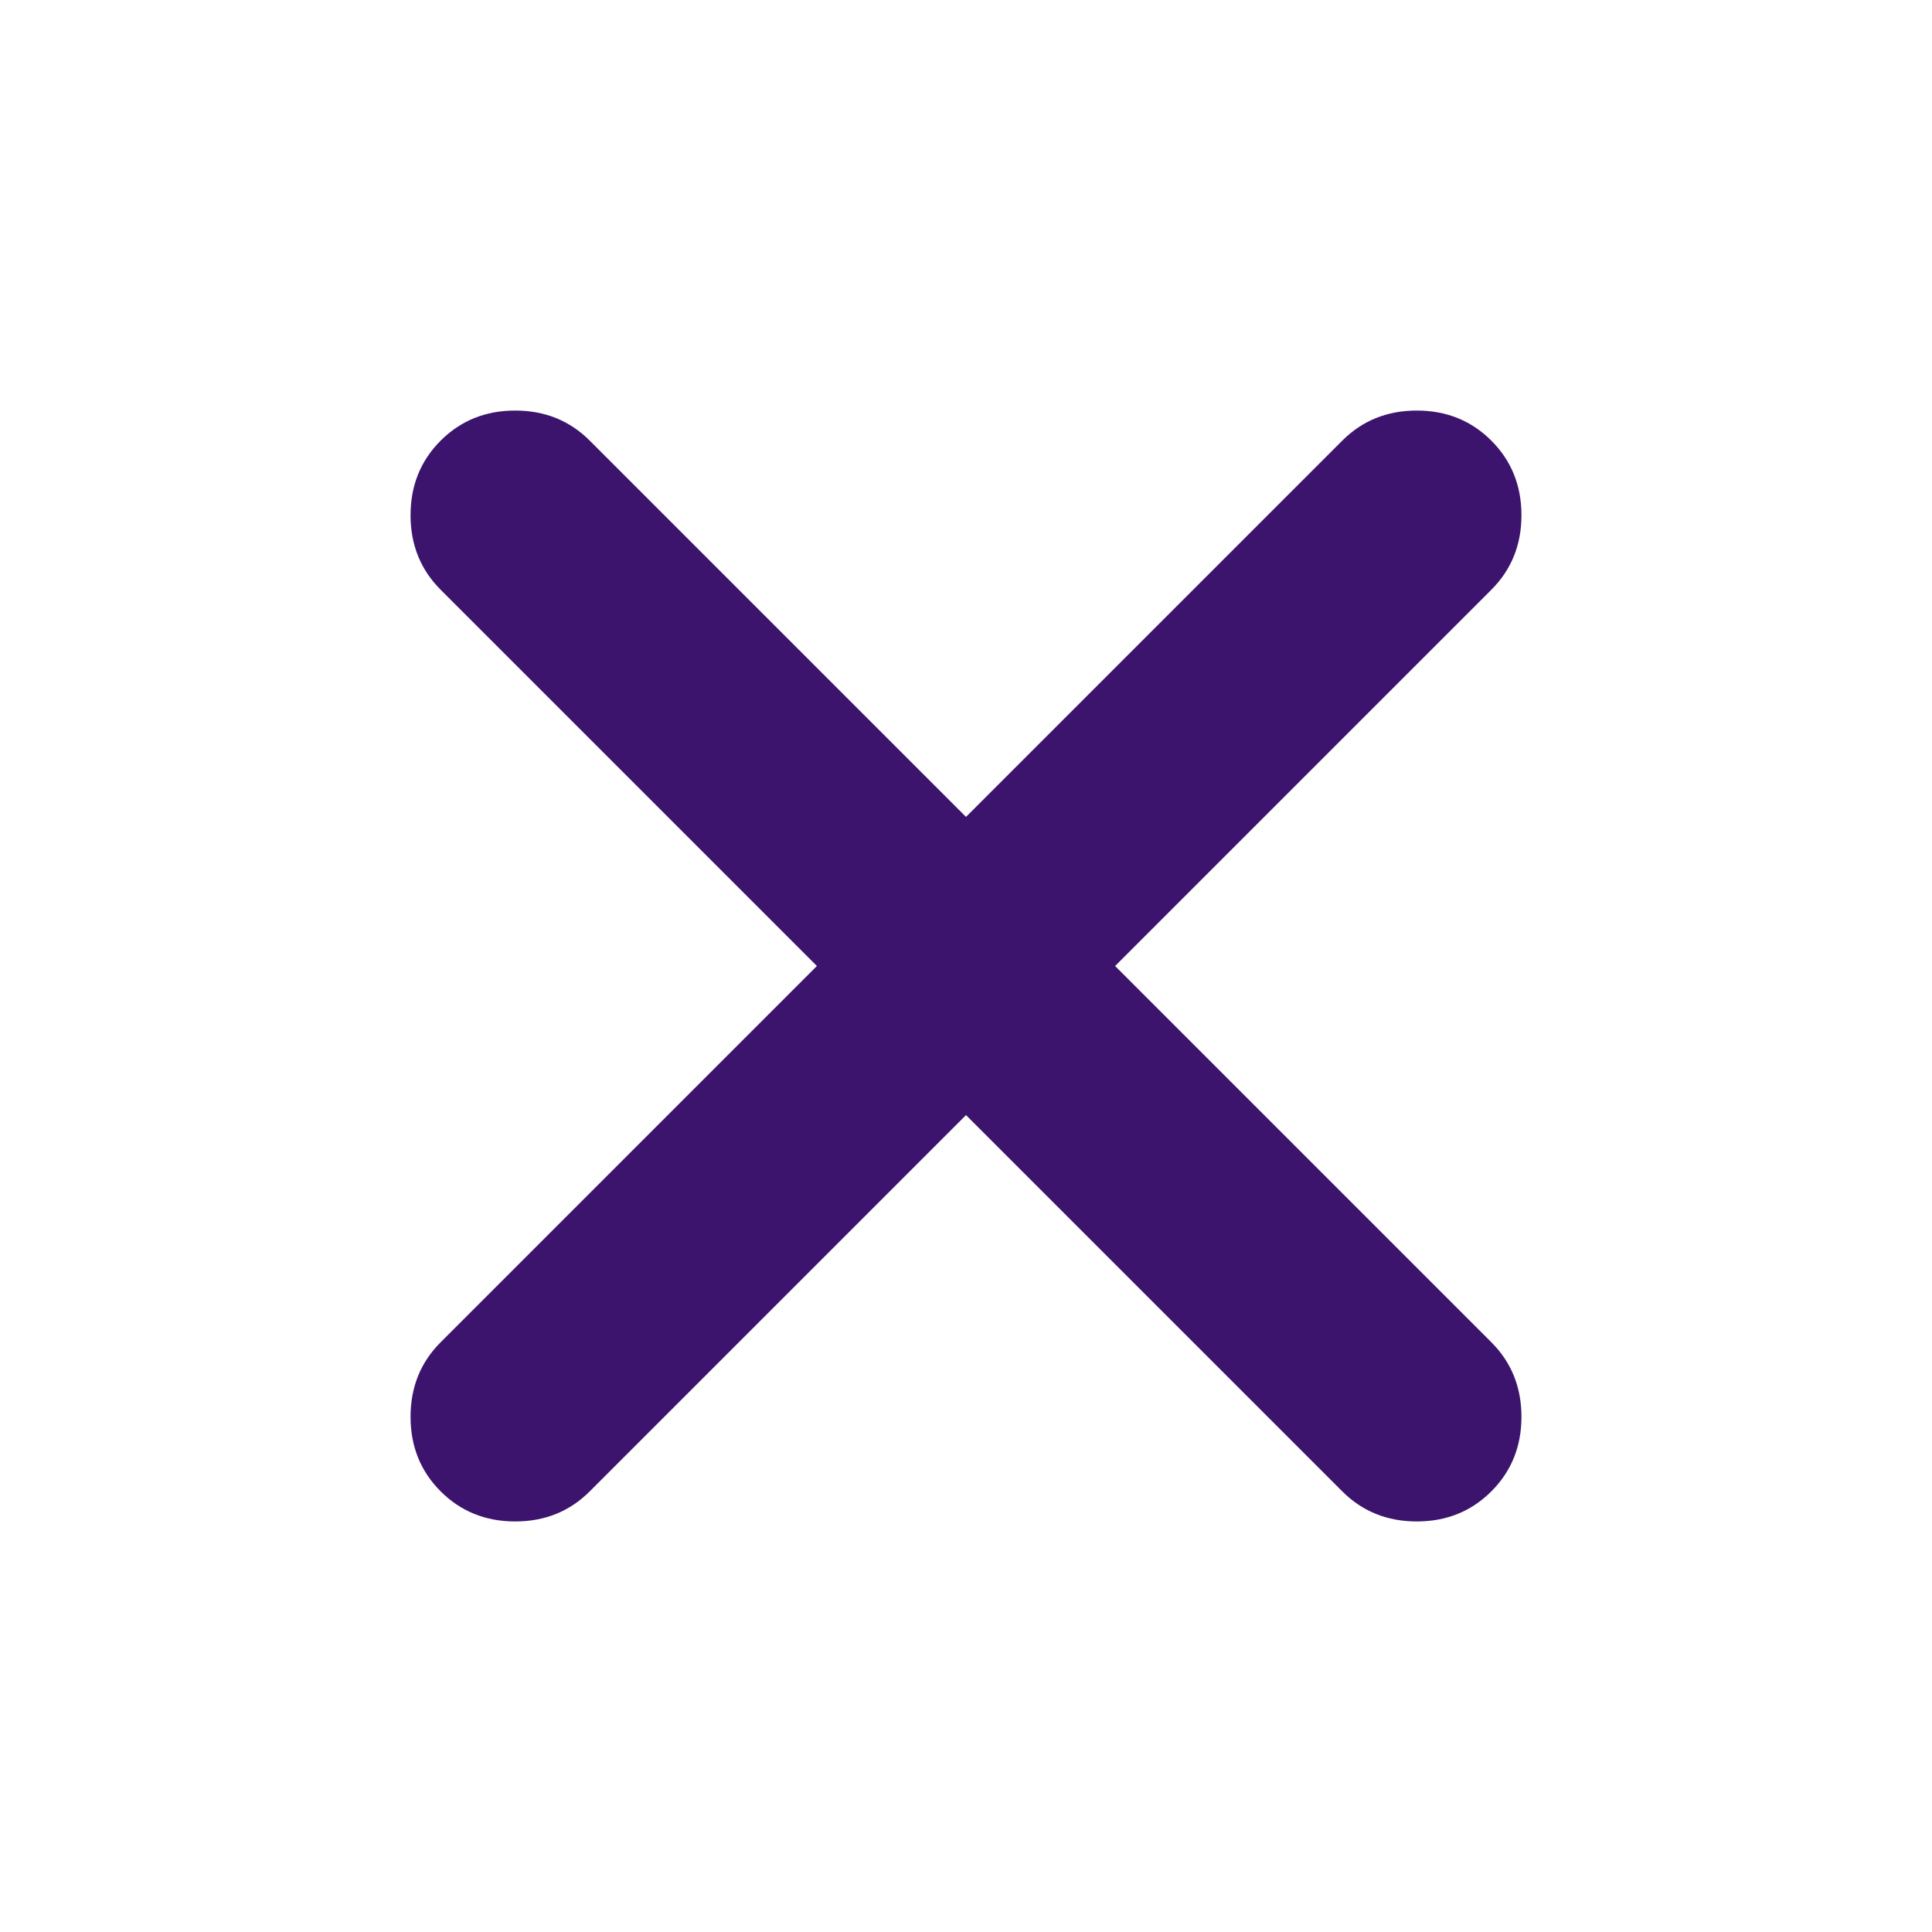 <svg id="SvgjsSvg1016" width="288" height="288" xmlns="http://www.w3.org/2000/svg" version="1.1" xmlns:xlink="http://www.w3.org/1999/xlink" xmlns:svgjs="http://svgjs.com/svgjs"><defs id="SvgjsDefs1017"></defs><g id="SvgjsG1018"><svg xmlns="http://www.w3.org/2000/svg" viewBox="0 -960 960 960" width="288" height="288"><path d="M480-405.912 293.044-218.956Q278.087-203.999 256-203.999q-22.087 0-37.044-14.957-14.957-14.957-14.957-37.044 0-22.087 14.957-37.044L405.912-480 218.956-666.956Q203.999-681.913 203.999-704q0-22.087 14.957-37.044 14.957-14.957 37.044-14.957 22.087 0 37.044 14.957L480-554.088l186.956-186.956q14.957-14.957 37.044-14.957 22.087 0 37.044 14.957 14.957 14.957 14.957 37.044 0 22.087-14.957 37.044L554.088-480l186.956 186.956q14.957 14.957 14.957 37.044 0 22.087-14.957 37.044-14.957 14.957-37.044 14.957-22.087 0-37.044-14.957L480-405.912Z" fill="#3d146d" class="color000 svgShape"></path></svg></g></svg>